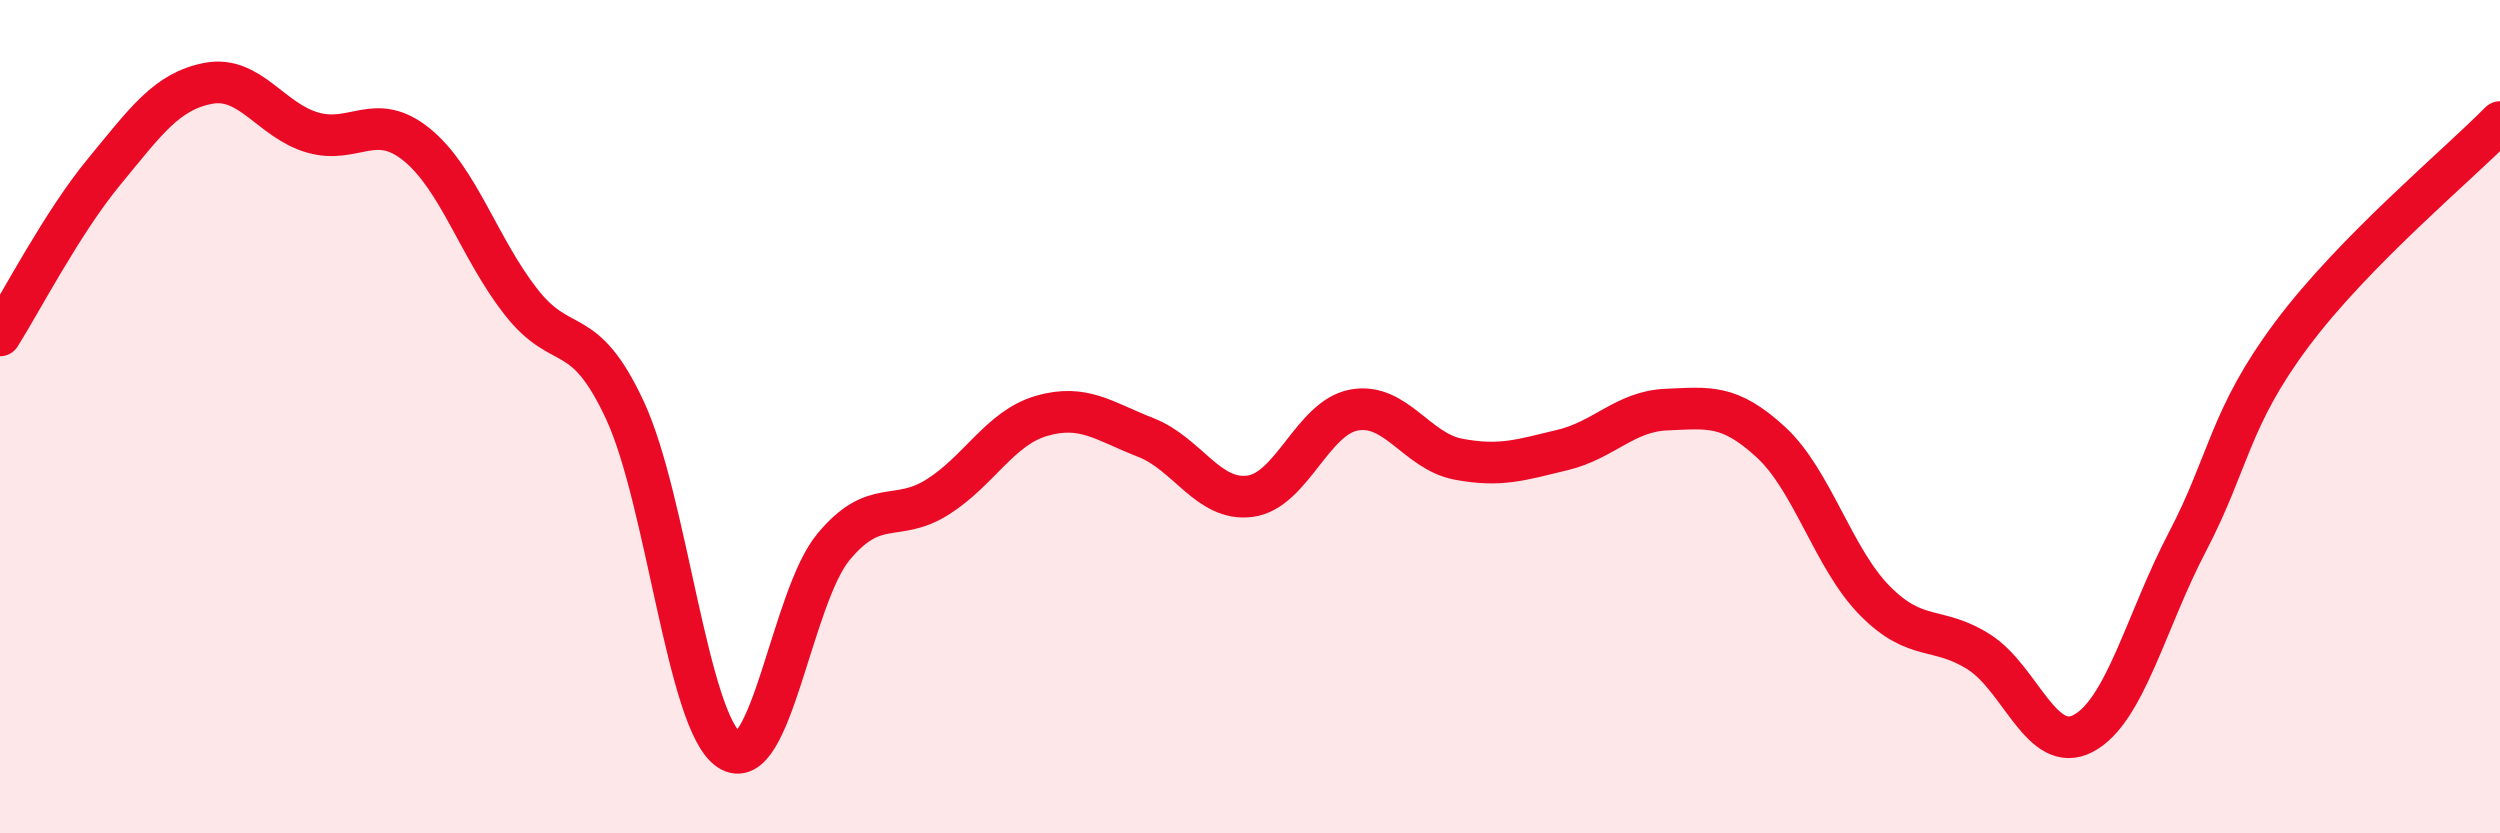 
    <svg width="60" height="20" viewBox="0 0 60 20" xmlns="http://www.w3.org/2000/svg">
      <path
        d="M 0,8.05 C 0.5,7.26 1.5,5.33 2.5,4.12 C 3.5,2.91 4,2.19 5,2 C 6,1.81 6.5,2.89 7.5,3.18 C 8.5,3.47 9,2.66 10,3.47 C 11,4.28 11.5,5.96 12.5,7.24 C 13.5,8.52 14,7.7 15,9.85 C 16,12 16.5,17.34 17.5,18 C 18.5,18.66 19,14.34 20,13.13 C 21,11.92 21.5,12.56 22.5,11.93 C 23.5,11.3 24,10.27 25,9.98 C 26,9.69 26.5,10.11 27.5,10.5 C 28.5,10.89 29,12.04 30,11.91 C 31,11.78 31.5,10.02 32.5,9.84 C 33.5,9.66 34,10.83 35,11.02 C 36,11.21 36.5,11.04 37.5,10.8 C 38.5,10.56 39,9.87 40,9.83 C 41,9.79 41.5,9.69 42.5,10.61 C 43.5,11.53 44,13.41 45,14.42 C 46,15.43 46.5,15.01 47.5,15.65 C 48.5,16.29 49,18.13 50,17.6 C 51,17.07 51.5,14.91 52.5,13 C 53.5,11.09 53.5,10.04 55,8.03 C 56.5,6.02 59,3.95 60,2.93L60 20L0 20Z"
        fill="#EB0A25"
        opacity="0.1"
        stroke-linecap="round"
        stroke-linejoin="round"
      />
      <path
        d="M 0,8.05 C 0.5,7.26 1.5,5.33 2.5,4.12 C 3.5,2.91 4,2.19 5,2 C 6,1.81 6.5,2.89 7.5,3.18 C 8.5,3.47 9,2.66 10,3.47 C 11,4.28 11.5,5.96 12.5,7.24 C 13.5,8.52 14,7.7 15,9.85 C 16,12 16.5,17.34 17.5,18 C 18.5,18.66 19,14.34 20,13.13 C 21,11.92 21.5,12.56 22.5,11.93 C 23.5,11.3 24,10.27 25,9.98 C 26,9.69 26.5,10.11 27.5,10.5 C 28.5,10.89 29,12.04 30,11.91 C 31,11.78 31.5,10.02 32.5,9.84 C 33.5,9.66 34,10.83 35,11.02 C 36,11.21 36.5,11.04 37.5,10.8 C 38.5,10.56 39,9.87 40,9.83 C 41,9.79 41.5,9.69 42.5,10.61 C 43.5,11.53 44,13.41 45,14.42 C 46,15.43 46.5,15.01 47.5,15.65 C 48.5,16.29 49,18.13 50,17.6 C 51,17.07 51.5,14.91 52.5,13 C 53.5,11.09 53.5,10.04 55,8.03 C 56.5,6.02 59,3.95 60,2.93"
        stroke="#EB0A25"
        stroke-width="1"
        fill="none"
        stroke-linecap="round"
        stroke-linejoin="round"
      />
    </svg>
  